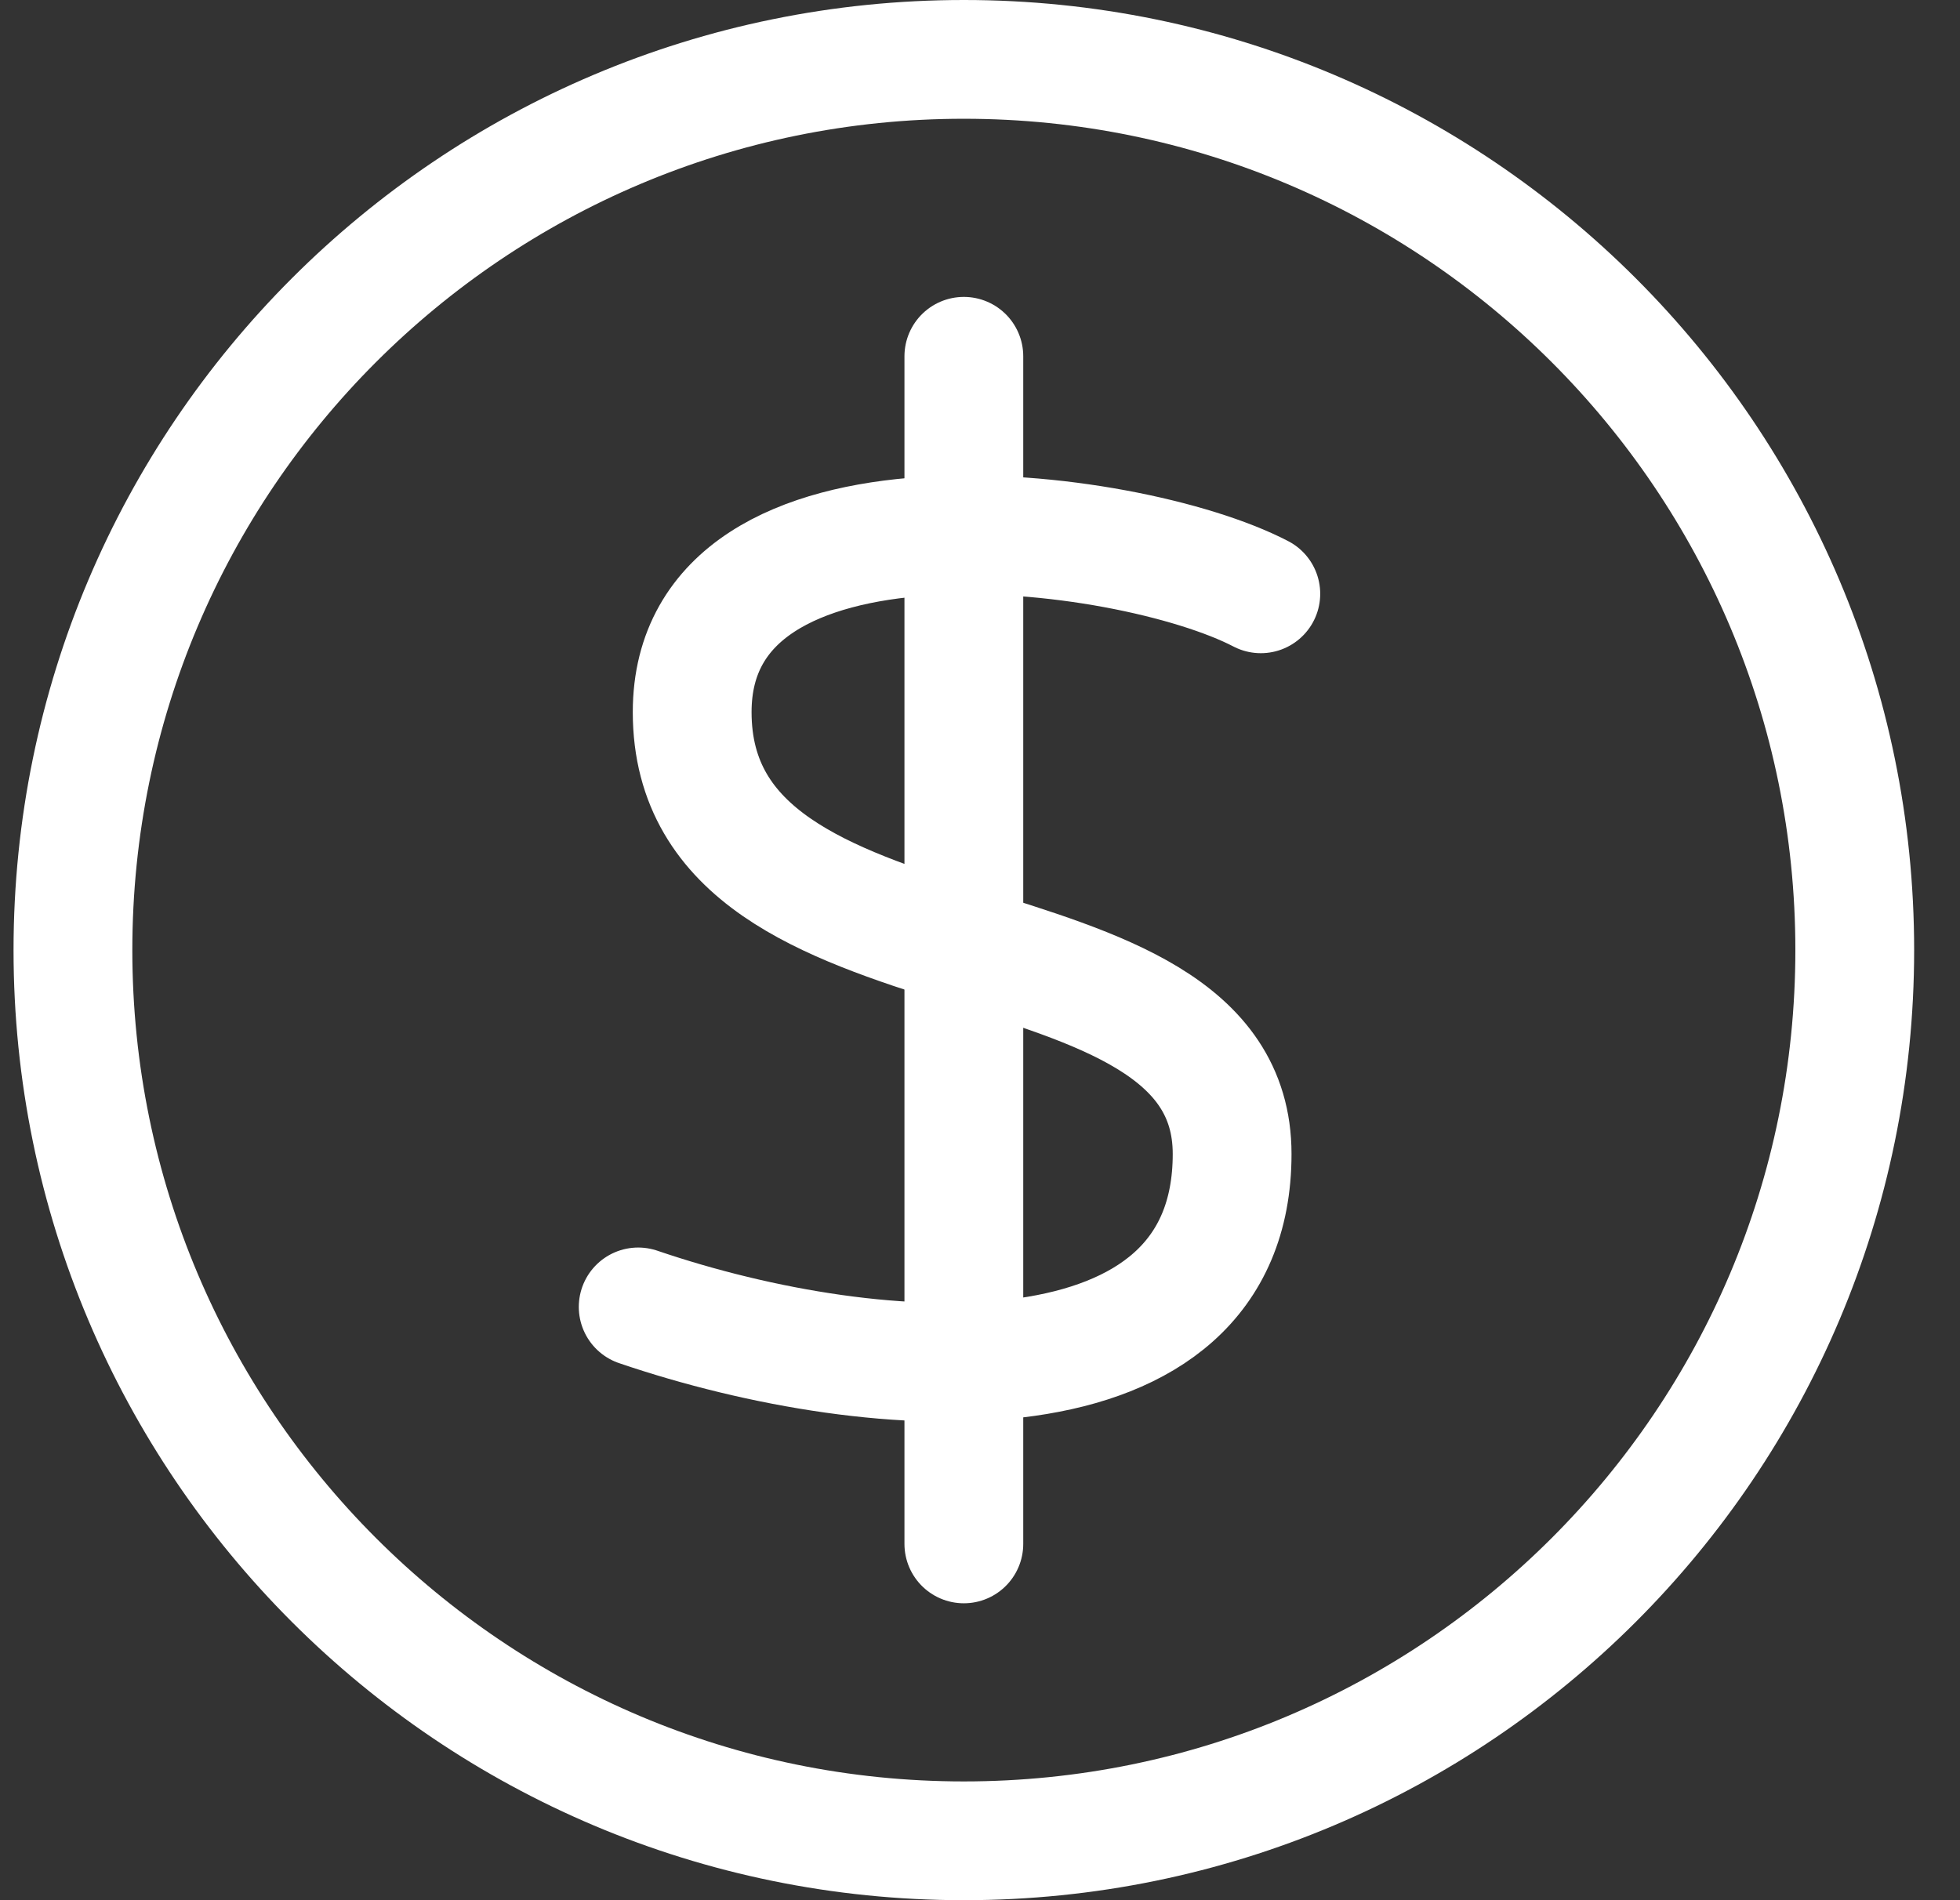 <svg width="33" height="32" viewBox="0 0 33 32" fill="none" xmlns="http://www.w3.org/2000/svg">
<rect x="0" y="0" width="33" height="32" fill="#333333" stroke="none"/>
<path d="M16.228 31C24.512 31 31.228 24.284 31.228 16C31.228 7.716 24.512 1 16.228 1C7.944 1 1.228 7.716 1.228 16C1.228 24.284 7.944 31 16.228 31Z" stroke="white" stroke-width="2" stroke-miterlimit="10" stroke-linecap="round" stroke-linejoin="round"/>
<path d="M16.228 6V26" stroke="white" stroke-width="2" stroke-miterlimit="10" stroke-linecap="round" stroke-linejoin="round"/>
<path d="M21.228 10C18.955 8.819 11.654 7.928 11.654 11.992C11.654 16.857 20.745 15.14 20.745 19.433C20.745 23.726 14.836 23.404 10.745 22.009" stroke="white" stroke-width="2" stroke-miterlimit="10" stroke-linecap="round" stroke-linejoin="round"/>
</svg>
